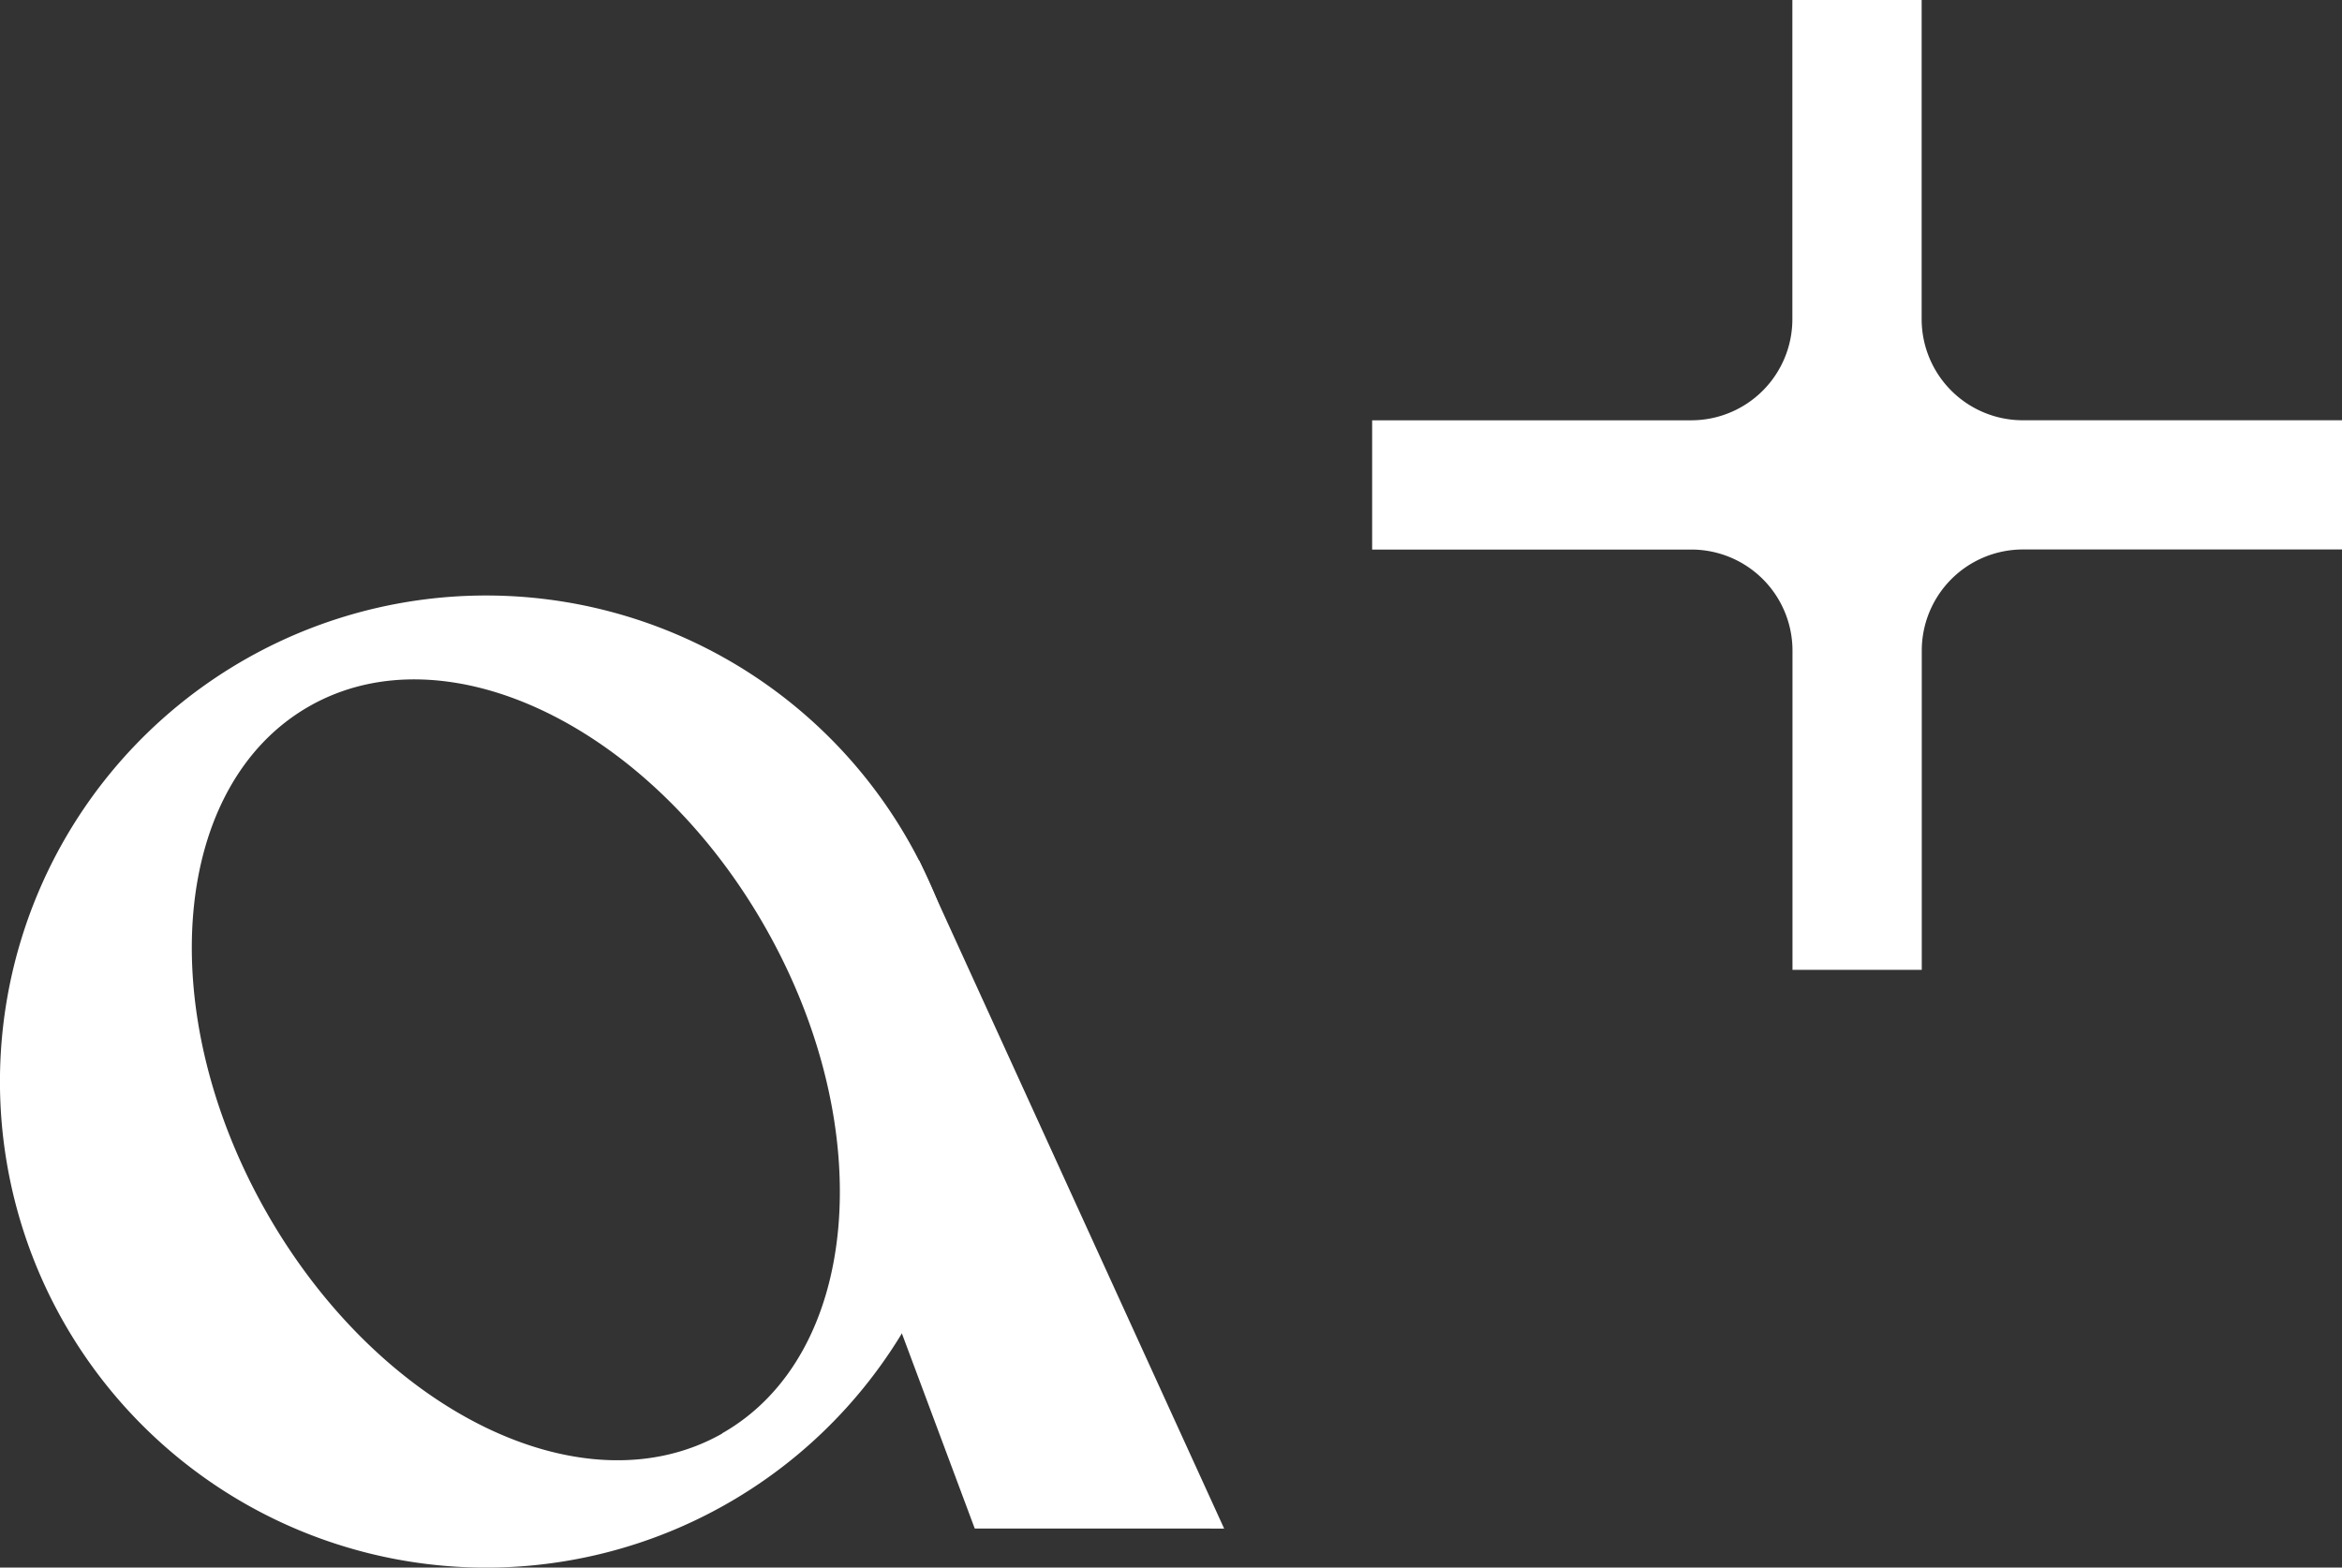 <svg xmlns="http://www.w3.org/2000/svg" width="59.783" height="40.02"><rect width="100%" height="100%" fill="#333333" stroke="none"/><defs><clipPath id="a"><path data-name="長方形 558" fill="rgba(0,0,0,0)" d="M0 0h59.783v40.02H0z"/></clipPath><clipPath id="b"><path data-name="長方形 557" fill="rgba(0,0,0,0)" style="mix-blend-mode:hard-light;isolation:isolate" d="M0 0h59.783v40.02H0z"/></clipPath></defs><g data-name="グループ 1686" style="mix-blend-mode:exclusion;isolation:isolate"><g data-name="グループ 1623" clip-path="url(#a)"><g data-name="グループ 1622"><g data-name="グループ 1621" clip-path="url(#b)" style="mix-blend-mode:color-dodge;isolation:isolate"><g data-name="グループ 1620" style="mix-blend-mode:color-dodge;isolation:isolate"><g data-name="グループ 1619"><g data-name="グループ 1618" clip-path="url(#a)" fill="#fff"><path data-name="パス 2183" d="M12.409 15.203a12.409 12.409 0 1 0 12.408 12.409 12.408 12.408 0 0 0-12.408-12.409m6.028 21.394c-3.525 1.999-8.737-.538-11.647-5.669s-2.409-10.9 1.11-12.9 8.738.538 11.646 5.666 2.41 10.9-1.115 12.9"/><path data-name="パス 2184" d="m31.248 39.024-7.787-17.06-1.286 9.81 2.707 7.249Z"/><path data-name="パス 2185" d="M59.783 10.729h-8.148a2.582 2.582 0 0 1-2.582-2.582V0h-3.3v8.148a2.582 2.582 0 0 1-2.582 2.582h-8.145v3.3h8.148a2.582 2.582 0 0 1 2.582 2.582v8.147h3.3V16.61a2.582 2.582 0 0 1 2.582-2.582h8.148Z"/></g></g></g></g></g></g></g></svg>
